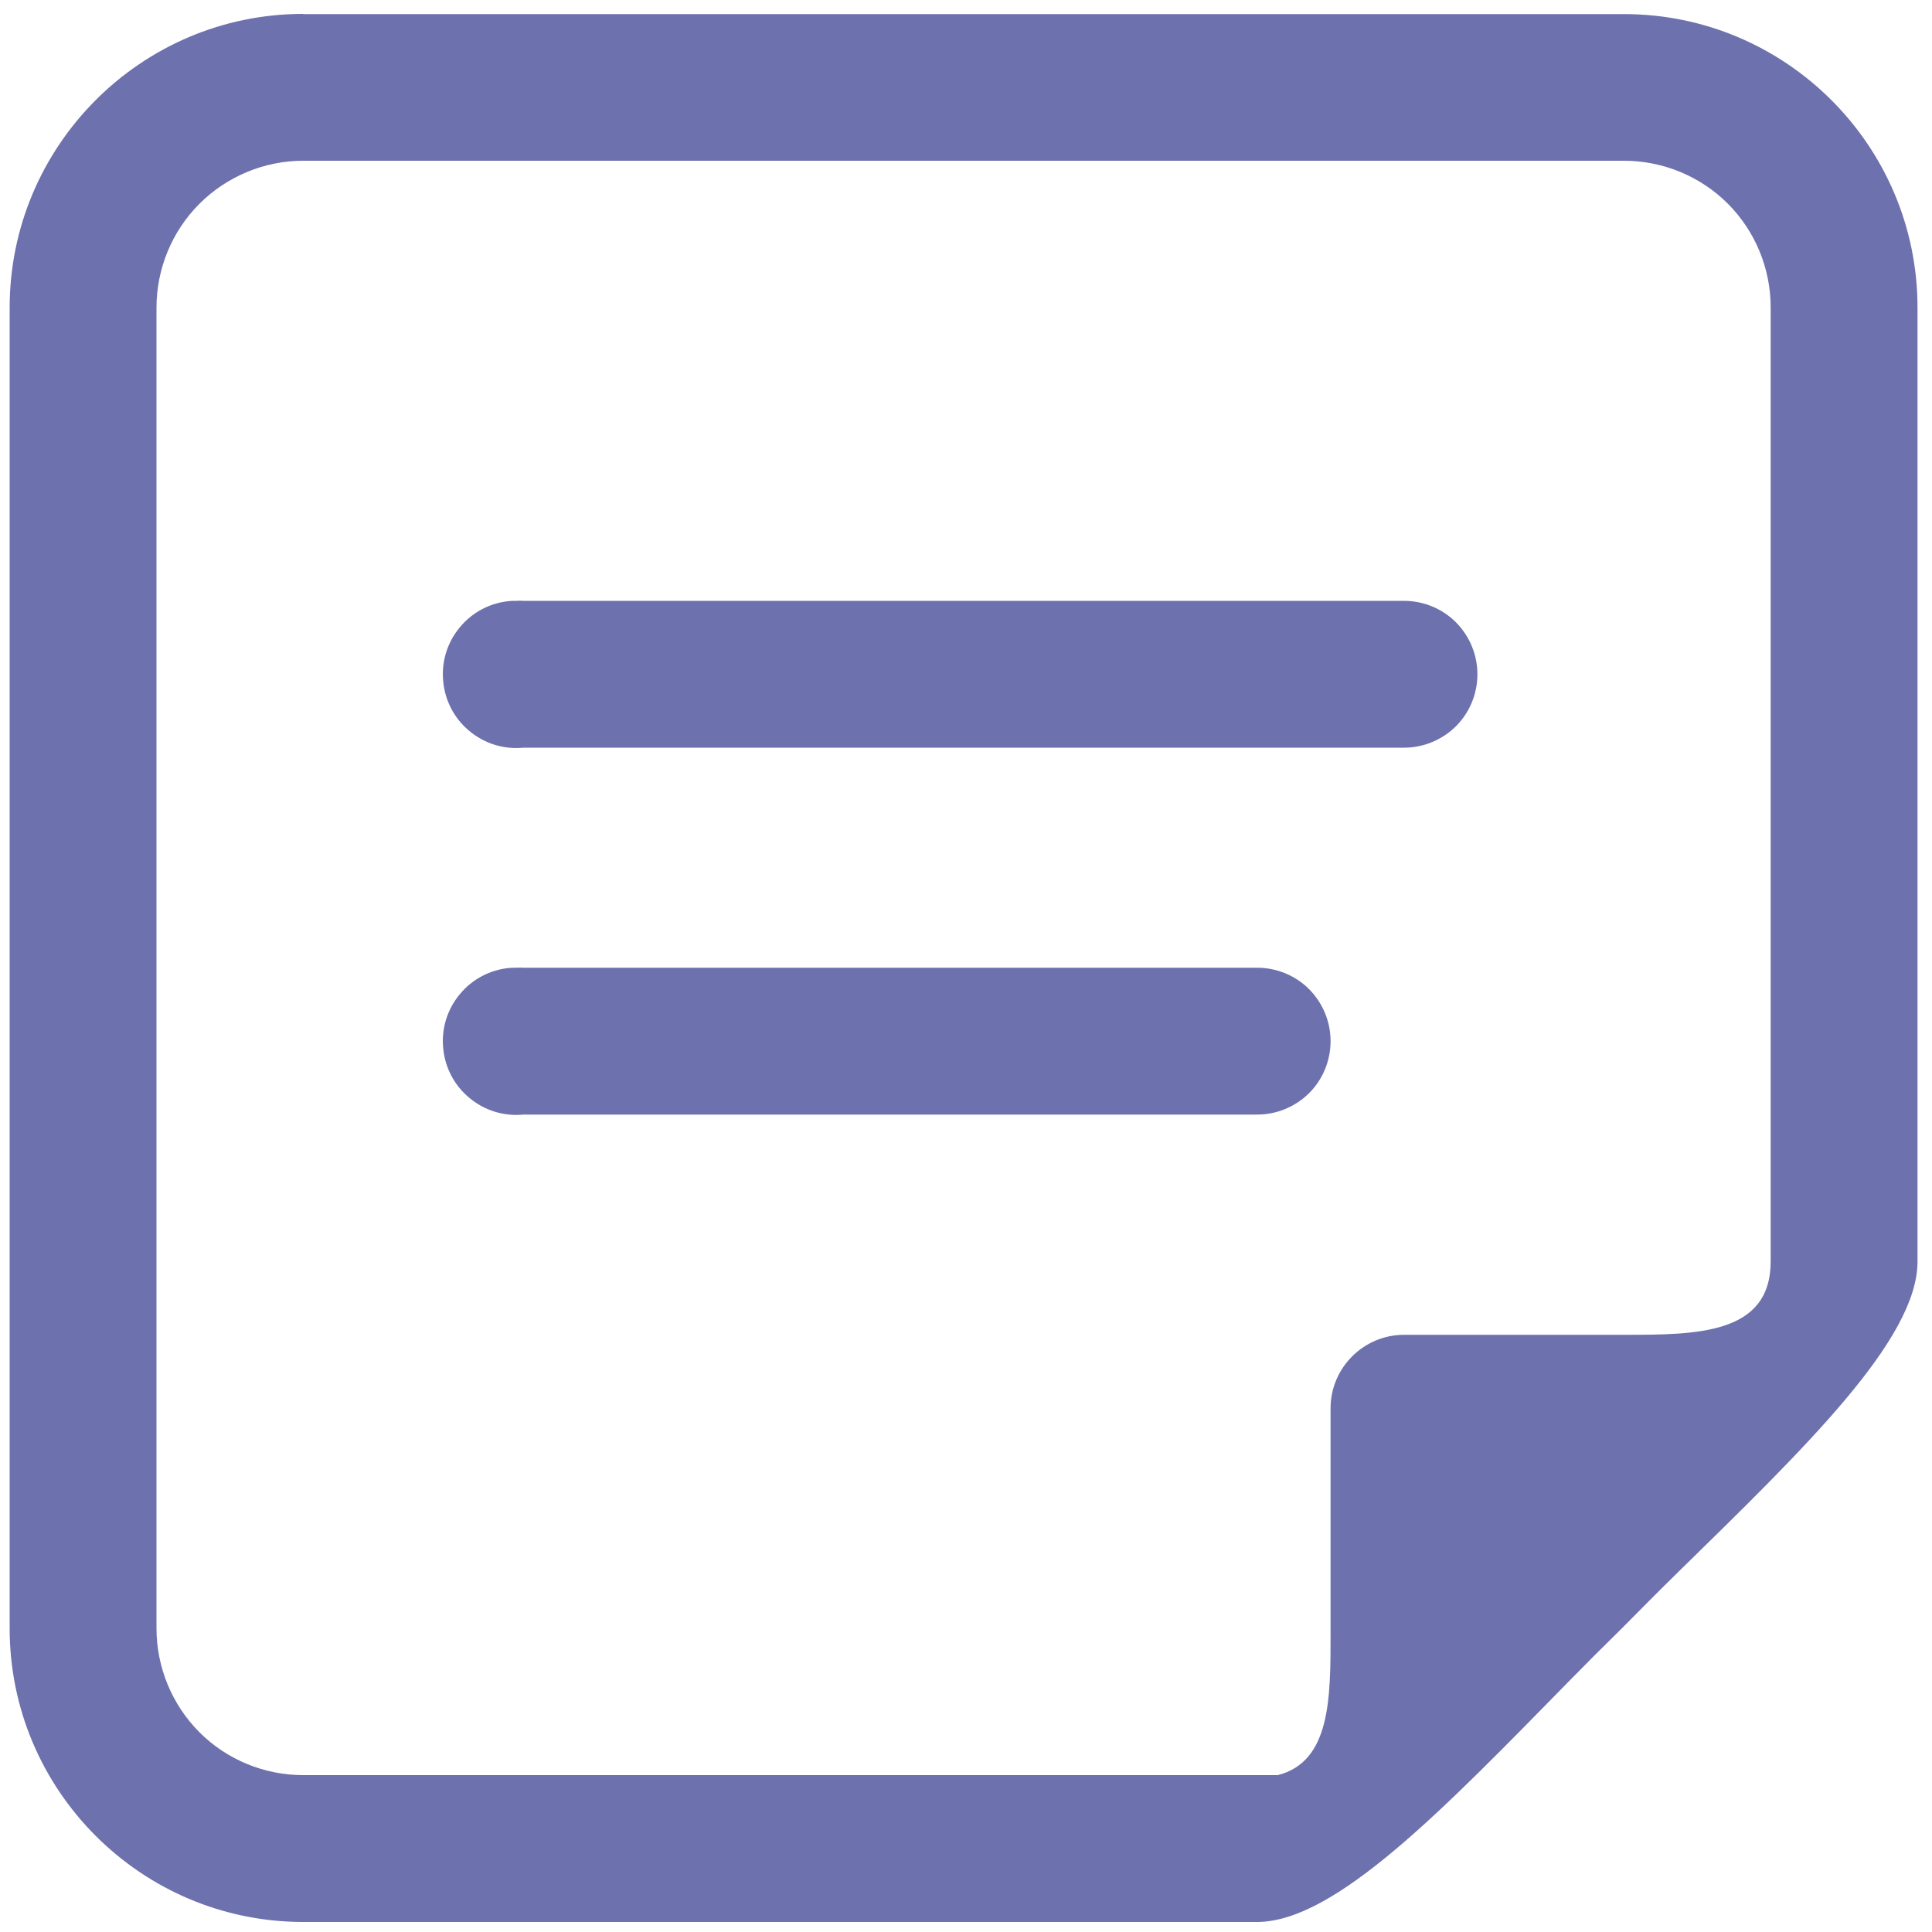 <?xml version="1.0" encoding="utf-8"?>
<!-- Generator: Adobe Illustrator 28.0.0, SVG Export Plug-In . SVG Version: 6.00 Build 0)  -->
<svg version="1.1" id="Слой_1" xmlns="http://www.w3.org/2000/svg" xmlns:xlink="http://www.w3.org/1999/xlink" x="0px" y="0px"
	 viewBox="0 0 1000 1000" style="enable-background:new 0 0 1000 1000;" xml:space="preserve">
<style type="text/css">
	.st0{clip-path:url(#SVGID_00000110450787571679936340000001028418660852509106_);}
	.st1{fill:#6D71AD;}
</style>
<g>
	<defs>
		<rect id="SVGID_1_" x="5" y="7.2" width="987.5" height="987.5"/>
	</defs>
	<clipPath id="SVGID_00000035516803544897848590000004050937013083211661_">
		<use xlink:href="#SVGID_1_"  style="overflow:visible;"/>
	</clipPath>
	<g style="clip-path:url(#SVGID_00000035516803544897848590000004050937013083211661_);">
		<path class="st1" d="M156.9,7.2C73.2,7.2,5,75.4,5,159.2v683.7c0,83.8,68.2,151.9,151.9,151.9h493.8c40.4,0,96.4-58.3,161.4-124.6
			c9.1-9.3,17.8-18,27.3-27.3c9.3-9.4,19.2-19.4,28.5-28.5c66.4-65,124.6-121.1,124.6-161.4V159.2c0-83.8-68.2-151.9-151.9-151.9
			H156.9z M156.9,83.2h683.7c20.1,0,39.5,8,53.7,22.2c14.2,14.2,22.2,33.6,22.2,53.7v493.8c0,37.8-38.1,38-76,38H726.7
			c-20.9,0-38,17.1-38,38v116.3c0,33.7,0.1,66.6-27.3,73.6H156.9c-20.1,0-39.5-8-53.7-22.2C89,882.3,81,863,81,842.8V159.2
			c0-20.1,8-39.5,22.2-53.7S136.8,83.2,156.9,83.2z M263.8,311.1c-10.1,0.9-19.4,5.8-25.8,13.6c-6.5,7.8-9.6,17.8-8.6,27.9
			c0.9,10.1,5.8,19.4,13.6,25.8c7.8,6.5,17.8,9.6,27.9,8.6h455.8c10.1,0,19.7-4,26.9-11.1c7.1-7.1,11.1-16.8,11.1-26.9
			c0-10.1-4-19.7-11.1-26.9c-7.1-7.1-16.8-11.1-26.9-11.1H270.9c-1.2-0.1-2.4-0.1-3.6,0C266.1,311,264.9,311,263.8,311.1z
			 M263.8,501c-10.1,0.9-19.4,5.8-25.8,13.6c-6.5,7.8-9.6,17.8-8.6,27.9c0.9,10.1,5.8,19.4,13.6,25.8c7.8,6.5,17.8,9.6,27.9,8.6
			h379.8c10.1,0,19.7-4,26.9-11.1c7.1-7.1,11.1-16.8,11.1-26.9s-4-19.7-11.1-26.9c-7.1-7.1-16.8-11.1-26.9-11.1H270.9
			c-1.2-0.1-2.4-0.1-3.6,0C266.1,500.9,264.9,500.9,263.8,501z"/>
	</g>
</g>
</svg>
